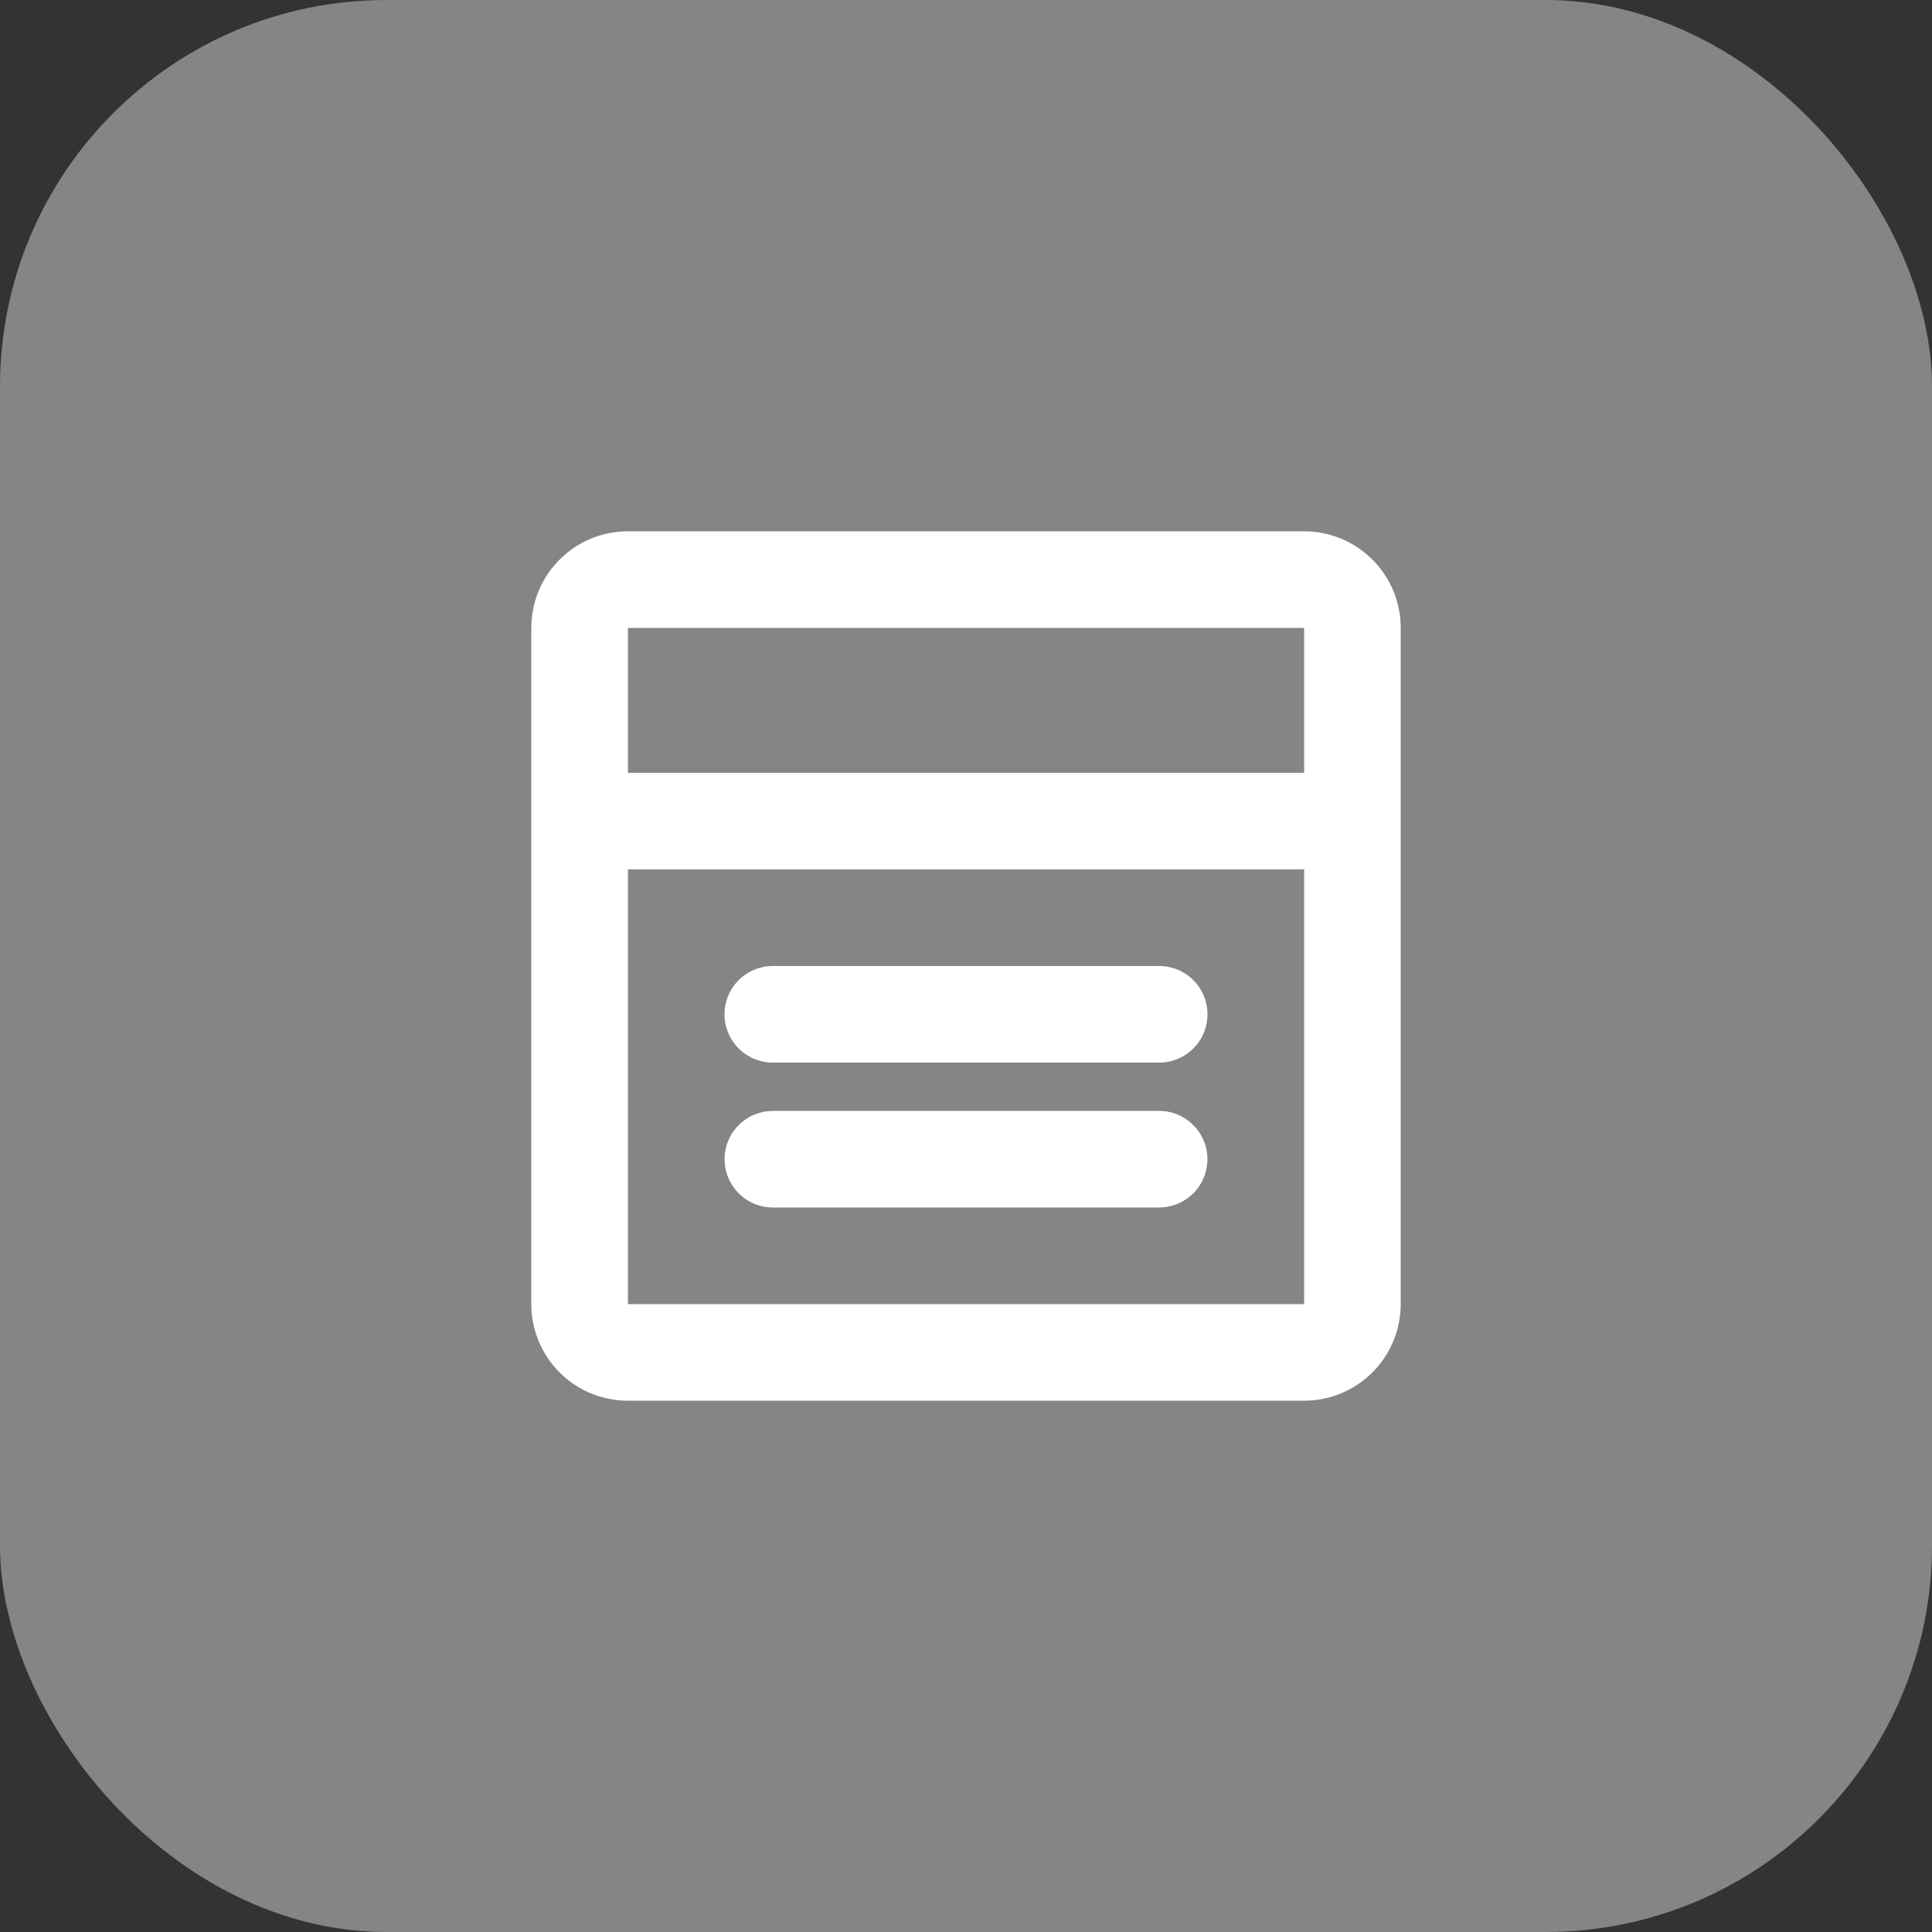 <svg width="40" height="40" viewBox="0 0 40 40" fill="none" xmlns="http://www.w3.org/2000/svg">
<rect x="0" y="0" width="40" height="40" fill="#333333" stroke="none"/>
<rect width="40" height="40" rx="8" fill="white" fill-opacity="0.4"/>
<g clip-path="url(#clip0_10517_16979)">
<path fill-rule="evenodd" clip-rule="evenodd" d="M27 11C27.505 11 27.991 11.19 28.36 11.534C28.73 11.877 28.957 12.347 28.995 12.85L29 13V27C29 27.505 28.81 27.991 28.466 28.36C28.123 28.73 27.653 28.957 27.15 28.995L27 29H13C12.495 29 12.009 28.81 11.639 28.466C11.27 28.123 11.043 27.653 11.005 27.15L11 27V13C11 12.495 11.19 12.009 11.534 11.639C11.877 11.27 12.347 11.043 12.85 11.005L13 11H27ZM27 18H13V27H27V18ZM24 23C24.255 23 24.5 23.098 24.685 23.273C24.871 23.448 24.982 23.687 24.997 23.941C25.012 24.196 24.929 24.446 24.766 24.642C24.602 24.837 24.37 24.963 24.117 24.993L24 25H16C15.745 25 15.5 24.902 15.315 24.727C15.129 24.552 15.018 24.313 15.003 24.059C14.988 23.804 15.071 23.554 15.234 23.358C15.398 23.163 15.63 23.037 15.883 23.007L16 23H24ZM24 20C24.265 20 24.52 20.105 24.707 20.293C24.895 20.48 25 20.735 25 21C25 21.265 24.895 21.52 24.707 21.707C24.52 21.895 24.265 22 24 22H16C15.735 22 15.48 21.895 15.293 21.707C15.105 21.52 15 21.265 15 21C15 20.735 15.105 20.48 15.293 20.293C15.48 20.105 15.735 20 16 20H24ZM27 13H13V16H27V13Z" fill="white"/>
</g>
<defs>
<clipPath id="clip0_10517_16979">
<rect width="24" height="24" fill="white" transform="translate(8 8)"/>
</clipPath>
</defs>
</svg>
